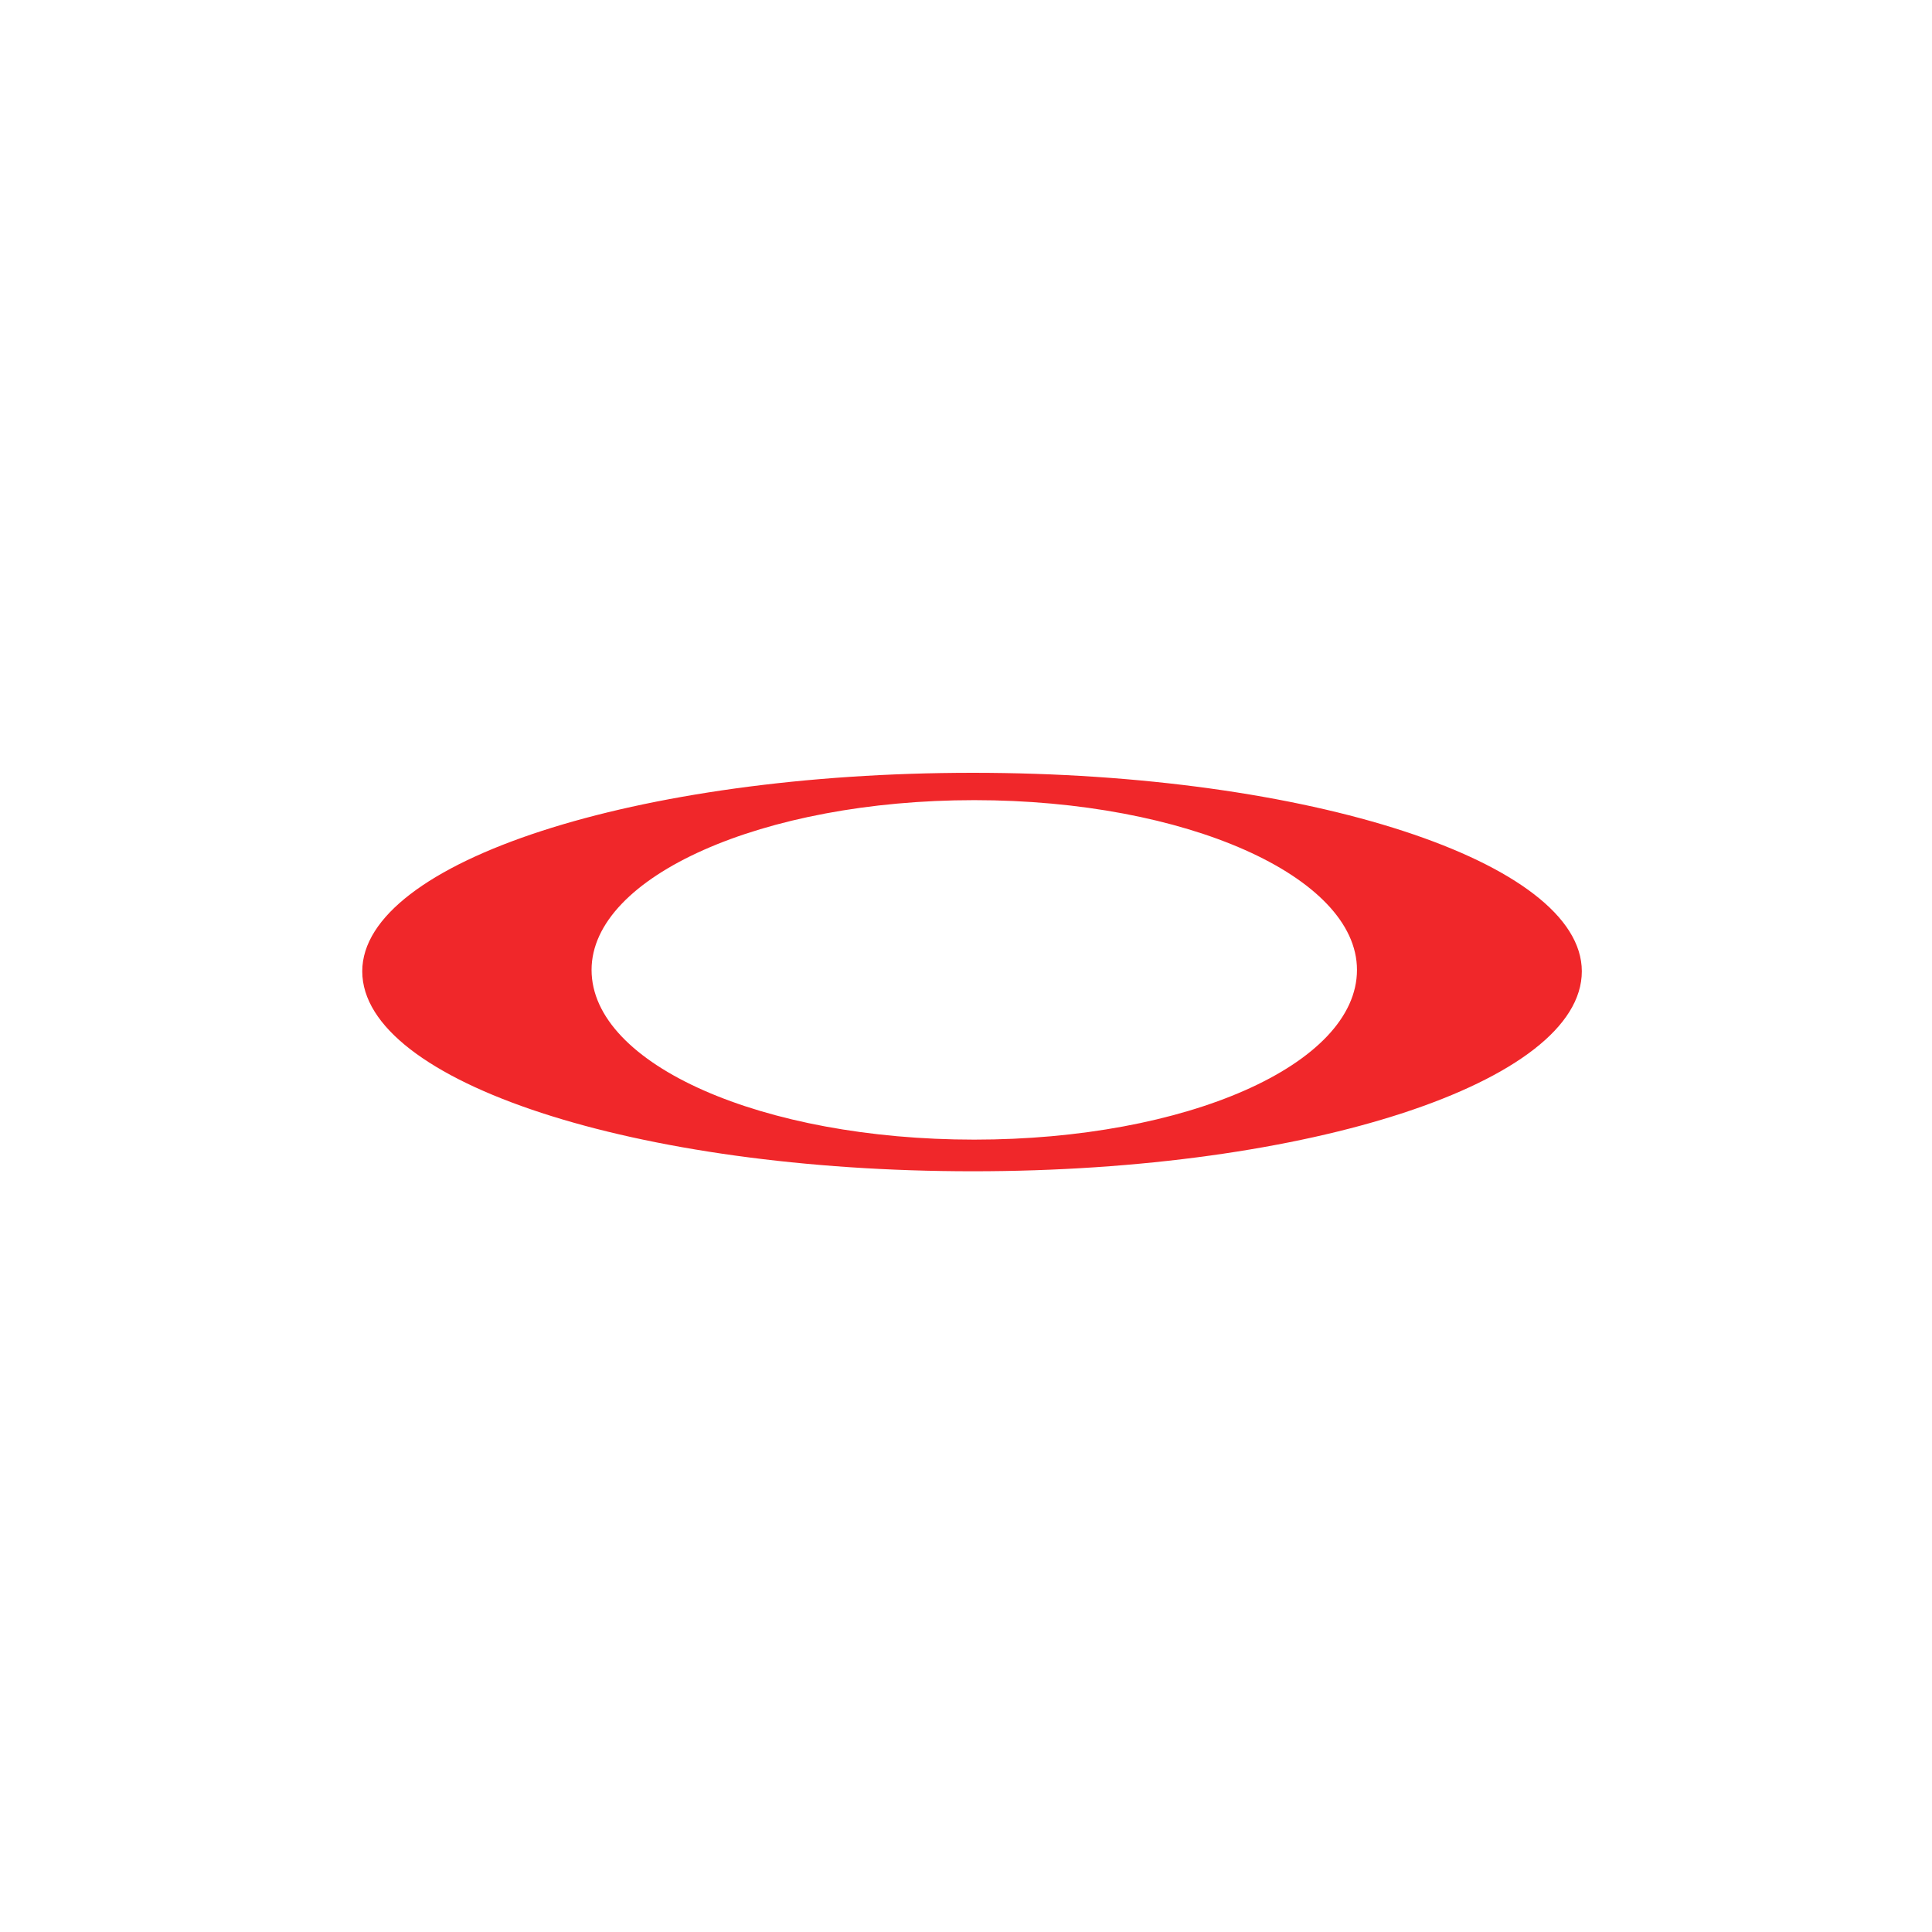 <svg xmlns="http://www.w3.org/2000/svg" width="160" height="160" fill="none"><path fill="#F0272A" fill-rule="evenodd" d="M80.562 64C52.69 64 30 71.386 30 80.44 30 89.614 52.691 97 80.562 97 108.432 97 131 89.613 131 80.44 131 71.387 108.432 64 80.562 64Zm.123 30.379c-17.512 0-31.694-6.194-31.694-14.057 0-7.744 14.182-14.057 31.694-14.057 17.511 0 31.694 6.314 31.694 14.057 0 7.862-14.183 14.057-31.694 14.057Z" clip-rule="evenodd"/></svg>